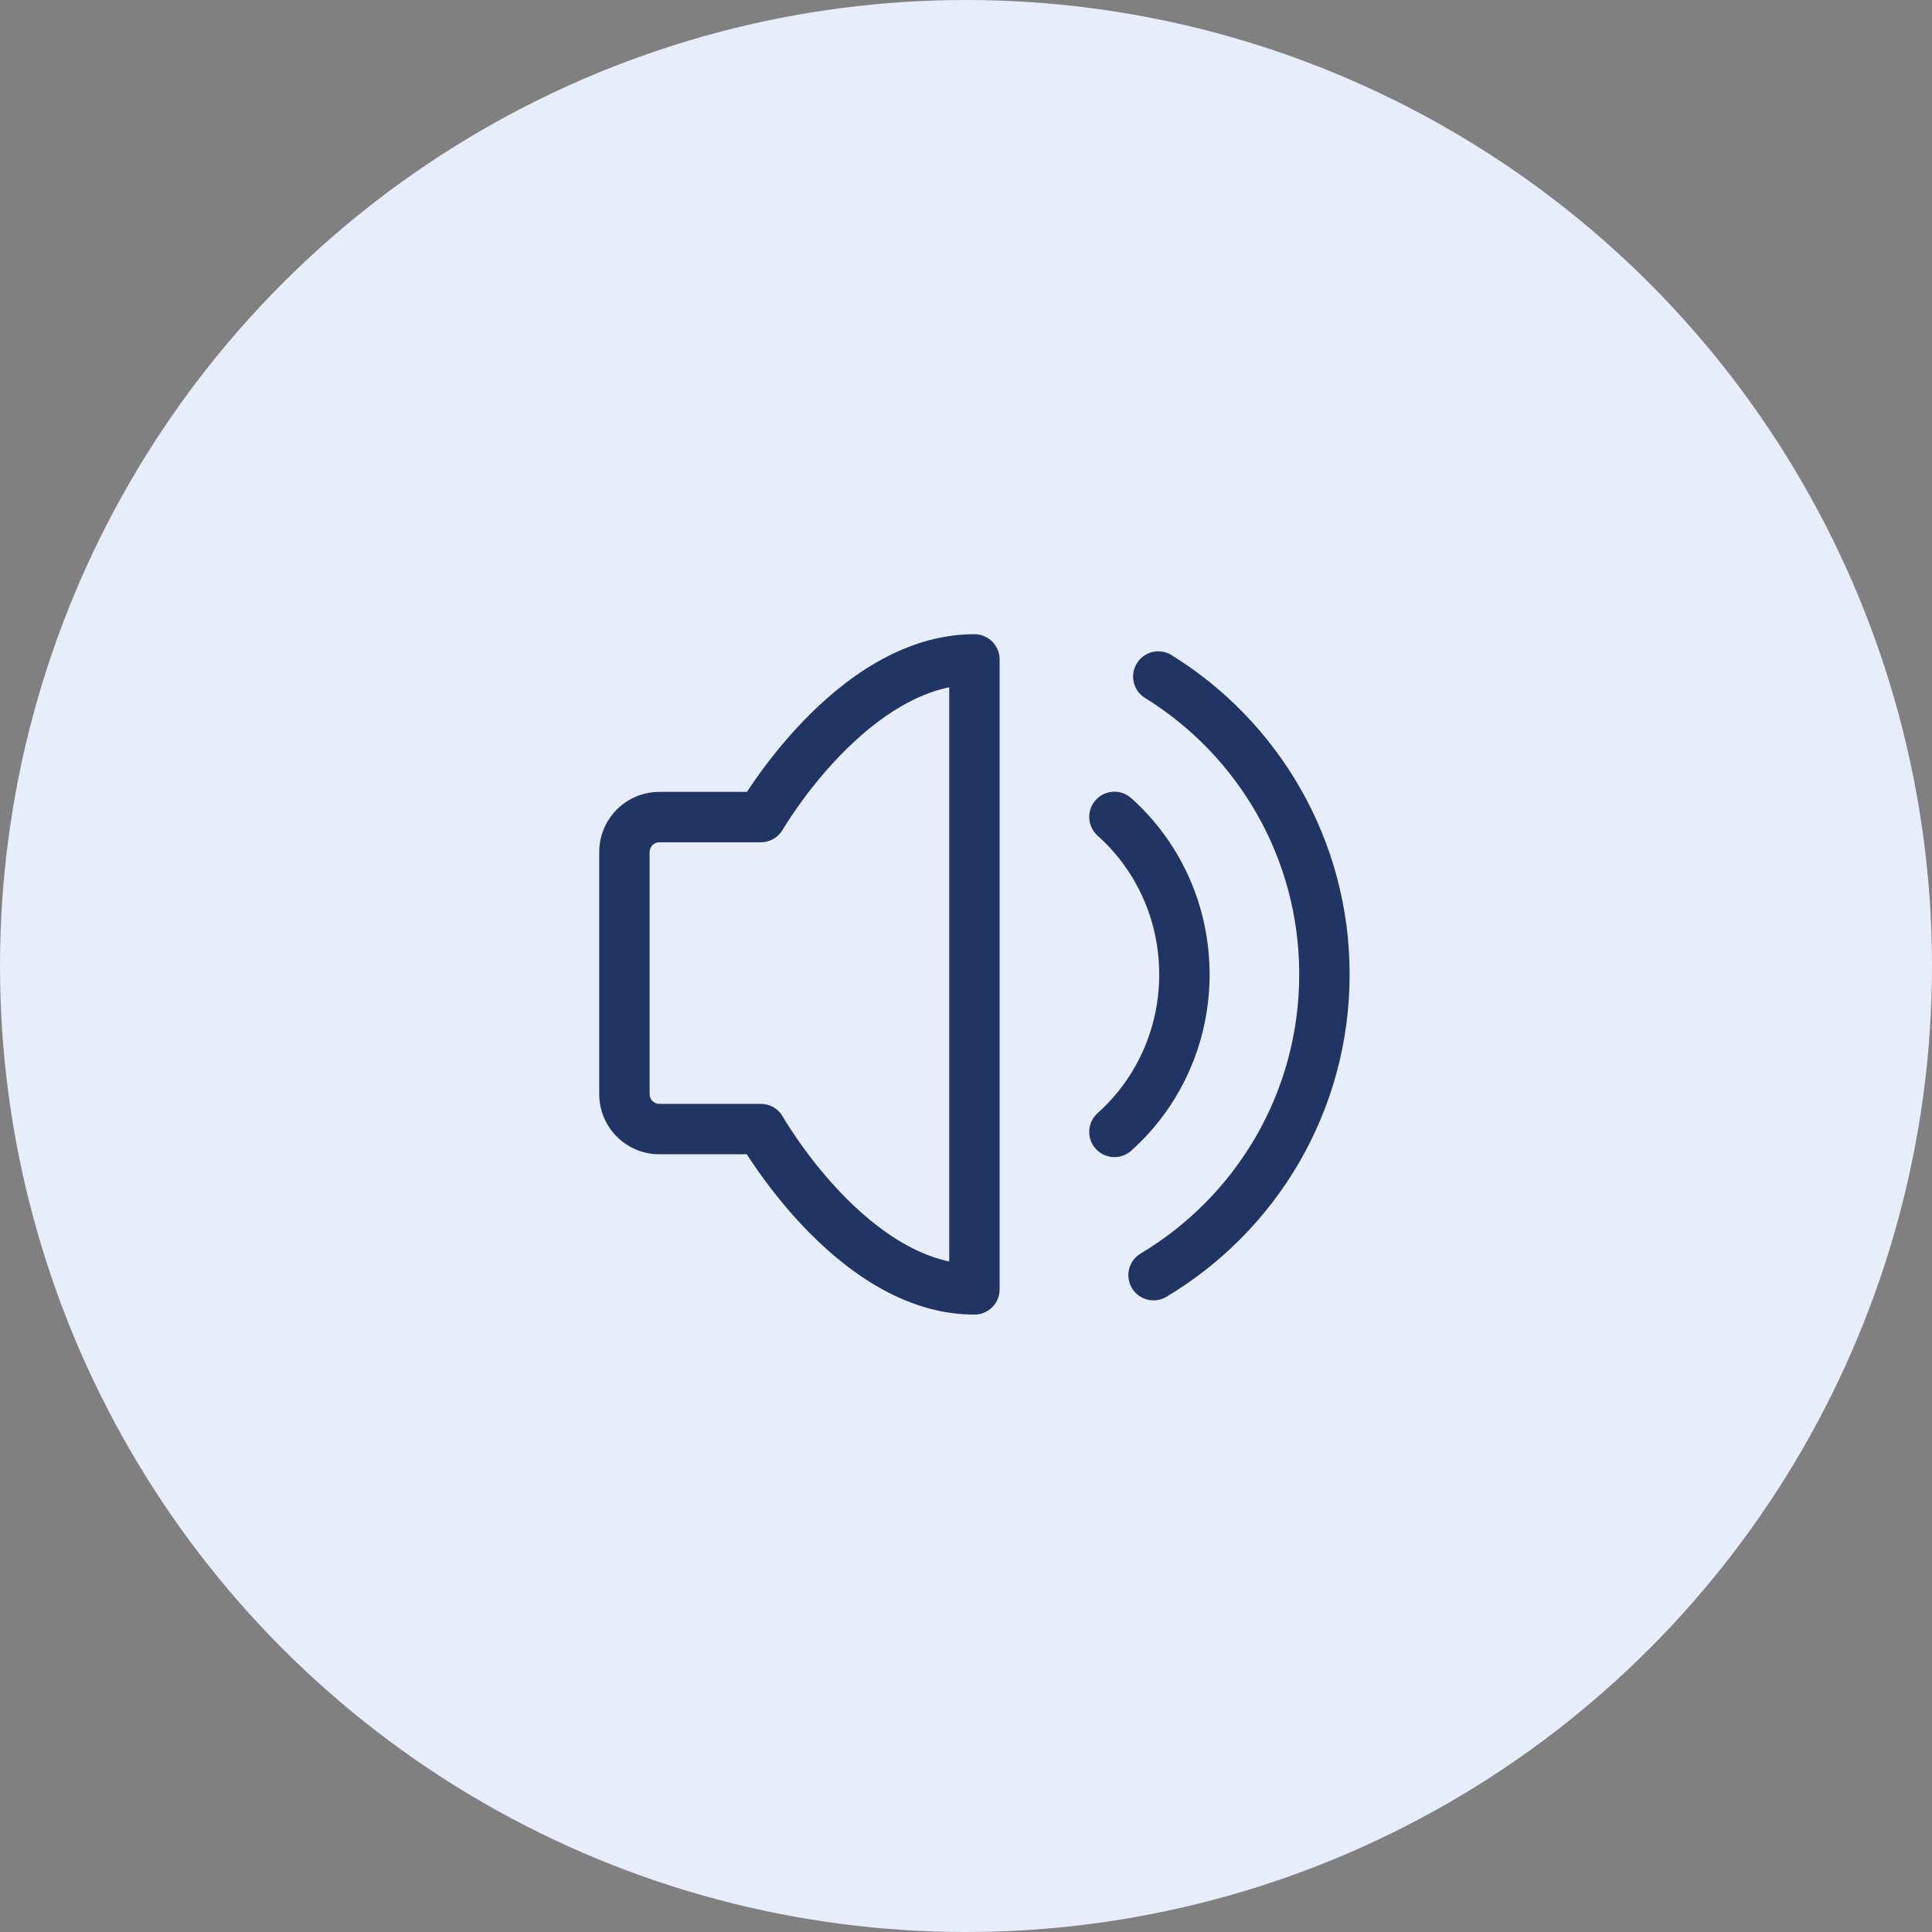 <svg width="115" height="115" viewBox="0 0 115 115" fill="none" xmlns="http://www.w3.org/2000/svg">
<rect x="0" y="0" width="115" height="115" fill="#808080" stroke="none"/>
<circle cx="57.5" cy="57.5" r="57.5" fill="#E8EDFB"/>
<path d="M58.001 39.25H59.501C59.501 38.422 58.83 37.75 58.001 37.75V39.25ZM58.001 76.75V78.25C58.83 78.25 59.501 77.578 59.501 76.75H58.001ZM45.291 67.207L46.596 66.467C46.329 65.997 45.831 65.707 45.291 65.707V67.207ZM45.291 48.636V50.136C45.827 50.136 46.323 49.85 46.59 49.386L45.291 48.636ZM67.334 47.506C66.716 46.954 65.768 47.008 65.216 47.626C64.664 48.244 64.718 49.192 65.335 49.744L67.334 47.506ZM68.089 50.561L69.3 49.676L69.3 49.676L68.089 50.561ZM68.128 65.385L69.344 66.263L69.344 66.263L68.128 65.385ZM65.335 66.256C64.718 66.808 64.664 67.756 65.216 68.374C65.768 68.992 66.716 69.046 67.334 68.494L65.335 66.256ZM67.895 74.614C67.183 75.038 66.951 75.959 67.376 76.671C67.8 77.382 68.721 77.614 69.432 77.19L67.895 74.614ZM69.735 38.994C69.031 38.558 68.106 38.776 67.671 39.481C67.235 40.185 67.452 41.11 68.157 41.545L69.735 38.994ZM56.501 39.25V76.75H59.501V39.25H56.501ZM58.001 75.25C54.995 75.25 52.192 73.254 50 70.946C48.933 69.822 48.075 68.693 47.484 67.842C47.189 67.418 46.963 67.067 46.812 66.825C46.737 66.704 46.68 66.611 46.644 66.549C46.626 66.519 46.613 66.496 46.605 66.482C46.601 66.475 46.598 66.47 46.596 66.468C46.596 66.466 46.595 66.466 46.595 66.466C46.595 66.466 46.595 66.466 46.595 66.466C46.595 66.466 46.595 66.466 46.596 66.466C46.596 66.466 46.596 66.467 45.291 67.207C43.987 67.948 43.987 67.948 43.987 67.949C43.988 67.949 43.988 67.95 43.988 67.95C43.989 67.951 43.989 67.952 43.99 67.953C43.991 67.955 43.992 67.958 43.994 67.961C43.998 67.968 44.003 67.976 44.01 67.987C44.023 68.01 44.041 68.041 44.064 68.08C44.111 68.158 44.178 68.27 44.265 68.41C44.439 68.69 44.693 69.084 45.02 69.555C45.673 70.493 46.625 71.749 47.824 73.012C50.164 75.475 53.716 78.25 58.001 78.25V75.25ZM45.291 65.707H39.251V68.707H45.291V65.707ZM39.251 65.707C38.929 65.707 38.668 65.446 38.668 65.124H35.668C35.668 67.103 37.272 68.707 39.251 68.707V65.707ZM38.668 65.124V50.72H35.668V65.124H38.668ZM38.668 50.72C38.668 50.397 38.929 50.136 39.251 50.136V47.136C37.272 47.136 35.668 48.74 35.668 50.72H38.668ZM39.251 50.136H45.291V47.136H39.251V50.136ZM45.291 48.636C46.59 49.386 46.59 49.386 46.59 49.387C46.59 49.387 46.59 49.387 46.59 49.387C46.59 49.387 46.59 49.388 46.59 49.387C46.59 49.387 46.59 49.387 46.591 49.385C46.592 49.383 46.595 49.378 46.599 49.371C46.607 49.358 46.62 49.336 46.639 49.306C46.675 49.245 46.731 49.154 46.806 49.035C46.956 48.797 47.182 48.452 47.477 48.035C48.068 47.199 48.925 46.089 49.991 44.985C52.18 42.718 54.985 40.75 58.001 40.75V37.75C53.726 37.75 50.176 40.475 47.833 42.901C46.633 44.144 45.68 45.38 45.027 46.304C44.7 46.767 44.445 47.155 44.271 47.431C44.184 47.569 44.116 47.679 44.07 47.756C44.046 47.795 44.028 47.825 44.015 47.847C44.009 47.858 44.004 47.867 44 47.874C43.998 47.877 43.996 47.88 43.995 47.882C43.994 47.883 43.994 47.884 43.993 47.884C43.993 47.885 43.993 47.885 43.993 47.886C43.992 47.886 43.992 47.886 45.291 48.636ZM65.335 49.744C65.906 50.253 66.423 50.824 66.878 51.446L69.3 49.676C68.721 48.884 68.062 48.156 67.334 47.506L65.335 49.744ZM66.878 51.446C68.21 53.27 69.001 55.537 69.001 58H72.001C72.001 54.885 70.998 52.002 69.3 49.676L66.878 51.446ZM69.001 58C69.001 60.442 68.224 62.691 66.912 64.507L69.344 66.263C71.016 63.949 72.001 61.088 72.001 58H69.001ZM66.912 64.506C66.449 65.147 65.92 65.734 65.335 66.256L67.334 68.494C68.081 67.827 68.755 67.079 69.344 66.263L66.912 64.506ZM69.432 77.19C75.958 73.294 80.335 66.159 80.335 58H77.335C77.335 65.06 73.552 71.237 67.895 74.614L69.432 77.19ZM80.335 58C80.335 49.968 76.093 42.927 69.735 38.994L68.157 41.545C73.668 44.955 77.335 51.05 77.335 58H80.335Z" fill="#213564"/>
</svg>
